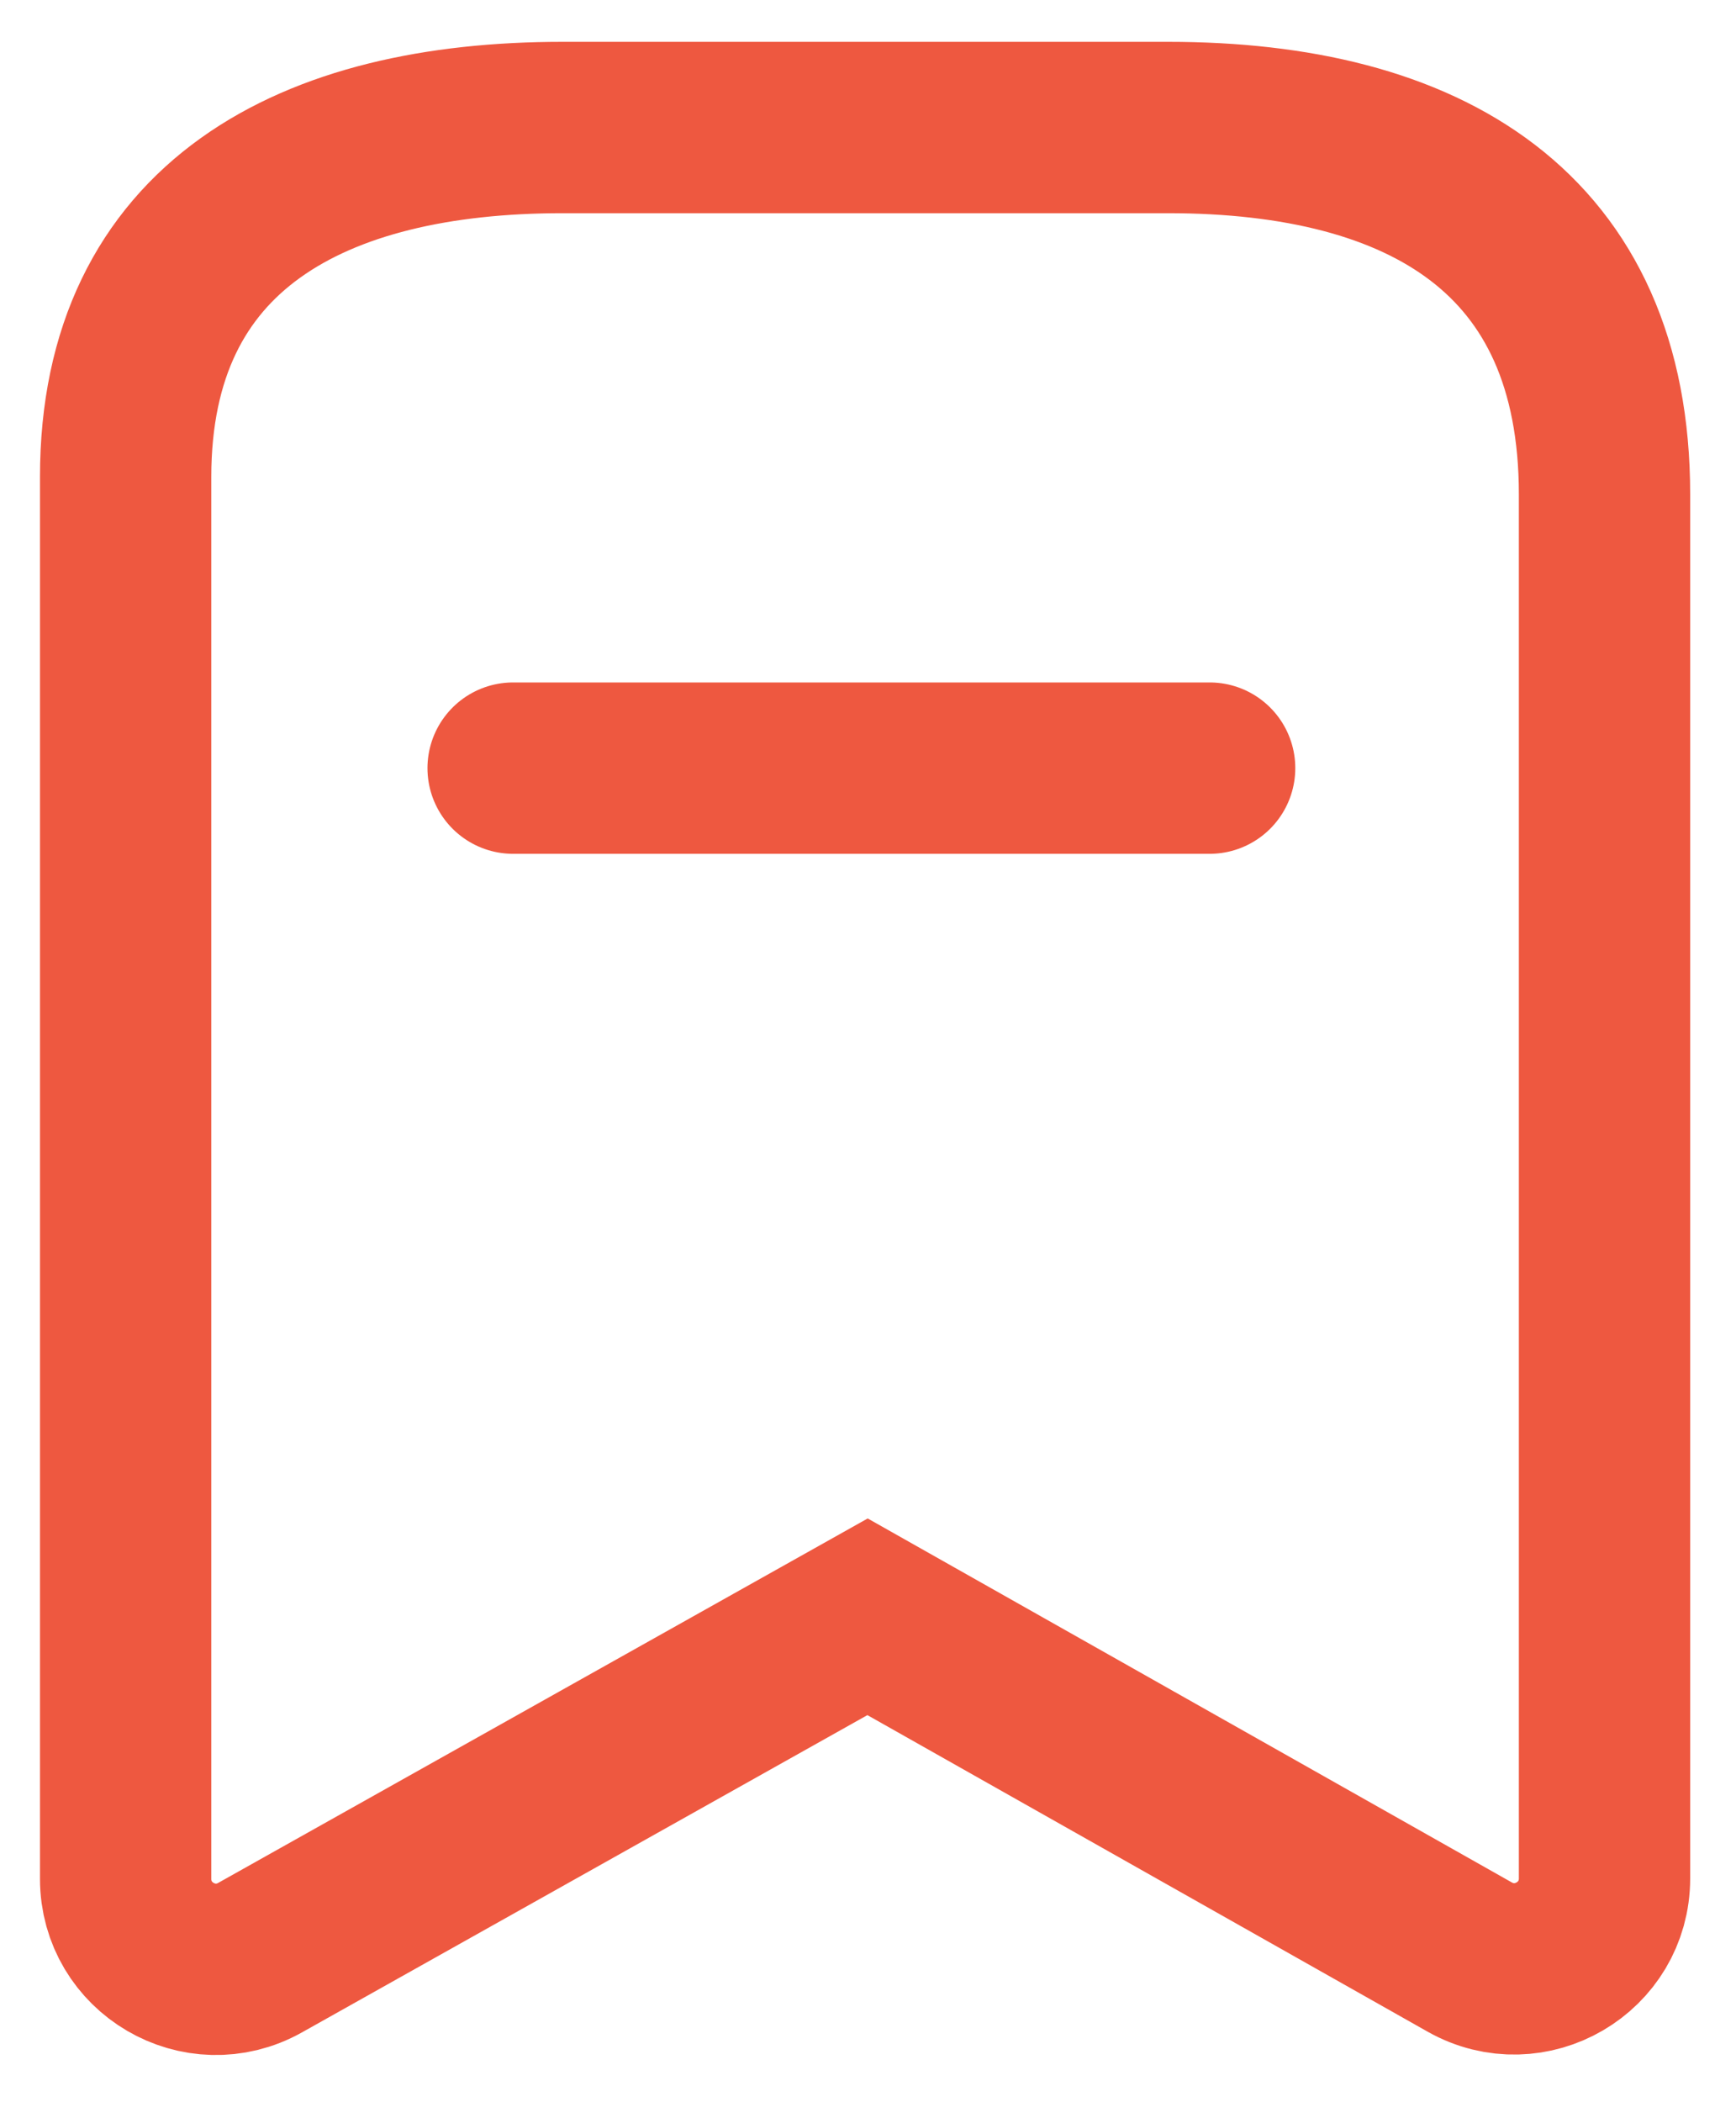 <svg width="19" height="23" viewBox="0 0 19 23" fill="none" xmlns="http://www.w3.org/2000/svg">
<path fillRule="evenodd" clip-rule="evenodd" d="M17.561 5.41C17.561 2.544 15.602 1.395 12.782 1.395H6.158C3.424 1.395 1.375 2.466 1.375 5.218V20.556C1.375 21.312 2.188 21.788 2.847 21.418L9.495 17.689L16.086 21.412C16.746 21.784 17.561 21.308 17.561 20.551V5.41Z" stroke="#EE5840" stroke-width="1.875" stroke-linecap="round" strokeLinejoin="round"/>
<path d="M5.616 8.404H13.239" stroke="#EE5840" stroke-width="1.875" stroke-linecap="round" strokeLinejoin="round"/>
</svg>
